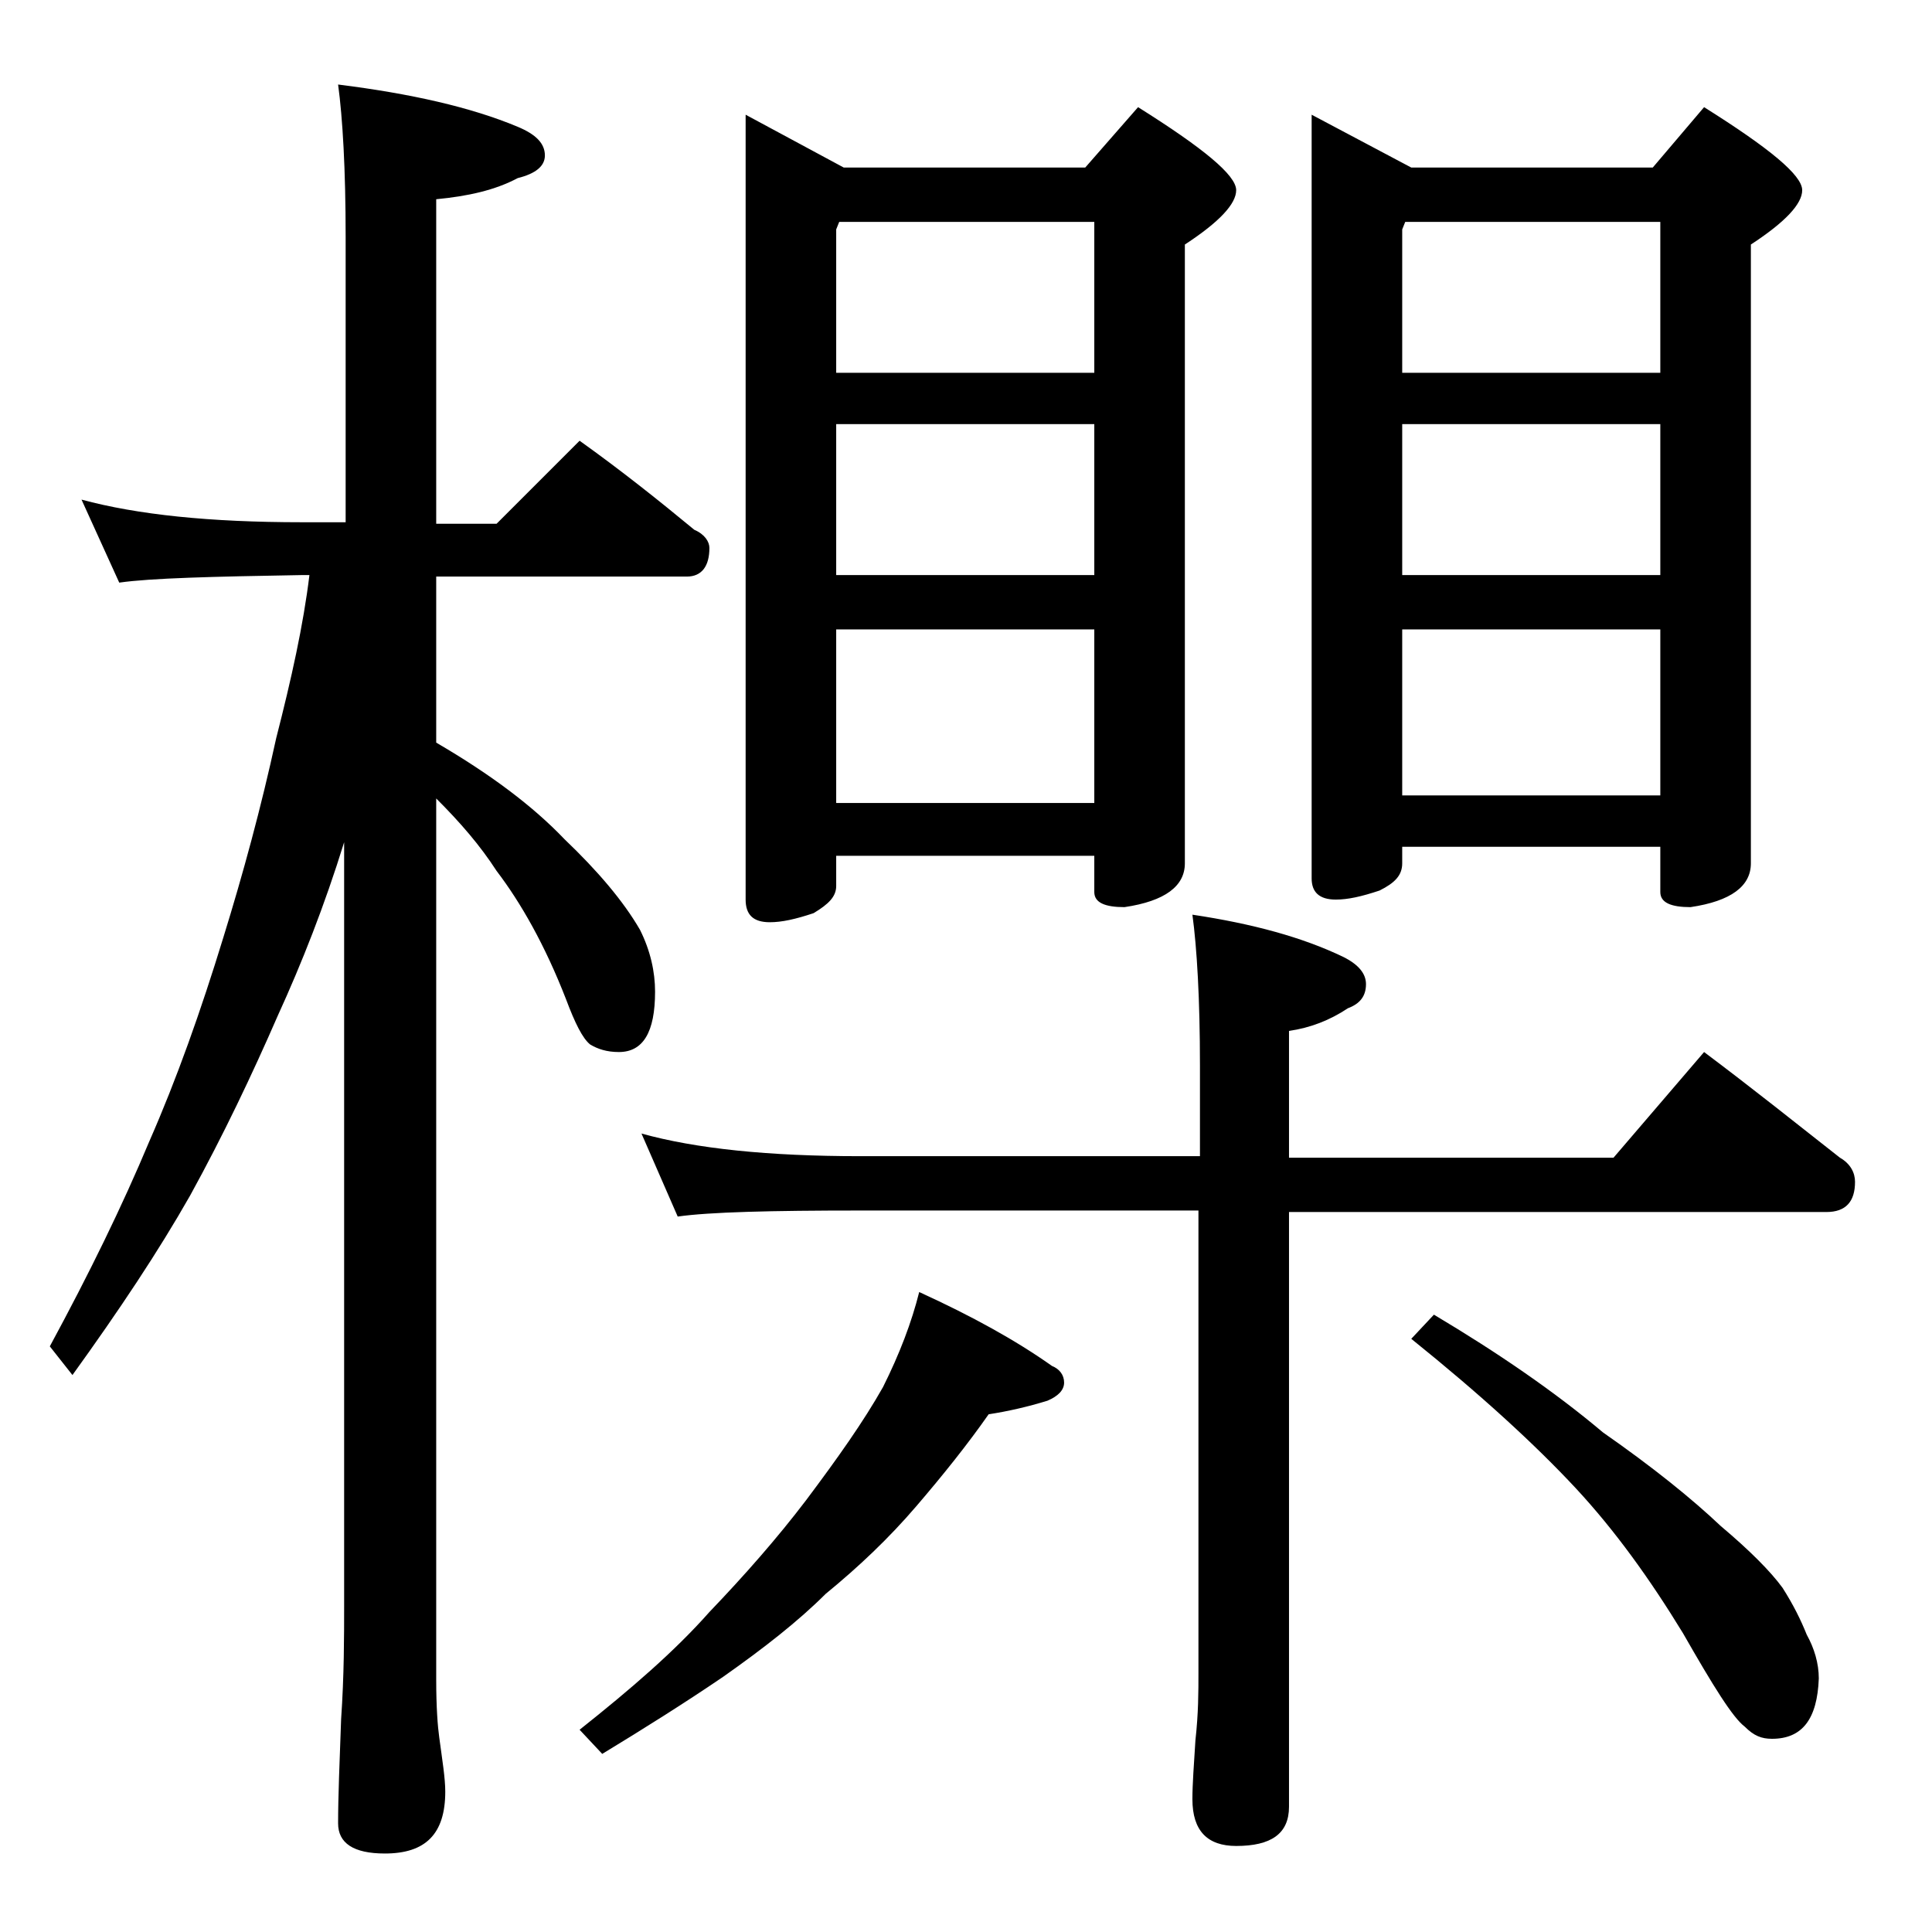 <?xml version="1.0" encoding="utf-8"?>
<!-- Generator: Adobe Illustrator 18.0.0, SVG Export Plug-In . SVG Version: 6.00 Build 0)  -->
<!DOCTYPE svg PUBLIC "-//W3C//DTD SVG 1.1//EN" "http://www.w3.org/Graphics/SVG/1.1/DTD/svg11.dtd">
<svg version="1.1" id="Layer_1" xmlns="http://www.w3.org/2000/svg" xmlns:xlink="http://www.w3.org/1999/xlink" x="0px" y="0px"
	 viewBox="0 0 128 128" enable-background="new 0 0 128 128" xml:space="preserve">
<path d="M5.4,33.1c3.7,1,8.5,1.5,14.6,1.5h2.9V15.7c0-4.5-0.2-7.9-0.5-10.1c4.8,0.6,8.8,1.5,11.9,2.8c1.2,0.5,1.8,1.1,1.8,1.9
	c0,0.7-0.6,1.2-1.8,1.5c-1.5,0.8-3.3,1.2-5.4,1.4v21.5h4l5.5-5.5c2.8,2,5.3,4,7.6,5.9c0.7,0.3,1,0.8,1,1.2c0,1.2-0.5,1.9-1.5,1.9
	H28.9v11c3.6,2.1,6.4,4.2,8.5,6.4c2.2,2.1,3.9,4.1,5,6c0.7,1.4,1,2.8,1,4.1c0,2.7-0.8,4-2.4,4c-0.8,0-1.4-0.2-1.9-0.5
	c-0.5-0.4-1-1.4-1.6-3c-1.4-3.6-3-6.4-4.6-8.5c-1.1-1.7-2.4-3.2-4-4.8v58.4c0,1.8,0.1,3.1,0.2,3.8c0.2,1.5,0.4,2.7,0.4,3.6
	c0,2.8-1.3,4.1-4,4.1c-2.1,0-3.1-0.7-3.1-2c0-1.8,0.1-4.1,0.2-6.9c0.2-2.9,0.2-5.5,0.2-7.6V55.8c-1.3,4.2-2.8,8-4.4,11.5
	c-1.7,3.9-3.6,7.9-5.8,11.9c-2.1,3.7-4.7,7.6-7.8,11.9l-1.5-1.9c2.6-4.8,4.8-9.3,6.6-13.6c1.8-4.1,3.4-8.6,4.9-13.5
	c1.3-4.2,2.5-8.6,3.5-13.2c1-3.9,1.8-7.5,2.2-10.8H20c-5.9,0.1-10,0.2-12.1,0.5L5.4,33.1z M60.9,85.6c3.5,1.6,6.4,3.2,8.8,4.9
	c0.5,0.2,0.8,0.6,0.8,1.1s-0.4,0.9-1.1,1.2c-1.3,0.4-2.6,0.7-3.9,0.9c-1.4,2-3,4-4.8,6.1c-1.8,2.1-3.8,4-6,5.8
	c-1.8,1.8-4.1,3.6-6.8,5.5c-2.5,1.7-5.2,3.4-8,5.1l-1.5-1.6c3.4-2.7,6.3-5.2,8.6-7.8c2.3-2.4,4.5-4.9,6.4-7.4
	c2.1-2.8,3.8-5.2,5.1-7.5C59.6,89.7,60.4,87.6,60.9,85.6z M42.5,75.1c3.6,1,8.4,1.5,14.5,1.5h22.5v-6c0-4.4-0.2-7.8-0.5-10
	c4,0.6,7.3,1.5,10,2.8c1,0.5,1.5,1.1,1.5,1.8c0,0.8-0.4,1.3-1.2,1.6c-1.2,0.8-2.5,1.3-3.9,1.5v8.4h21.5l6-7c3.2,2.4,6.2,4.8,9,7
	c0.7,0.4,1,1,1,1.6c0,1.3-0.6,2-1.9,2H85.4v39.4c0,1.8-1.2,2.6-3.5,2.6c-1.9,0-2.9-1-2.9-3.1c0-1,0.1-2.3,0.2-3.9
	c0.2-1.8,0.2-3.2,0.2-4.5V80.2H57c-5.9,0-10,0.1-12.1,0.4L42.5,75.1z M49.4,7.6l6.5,3.5h16l3.5-4c4.3,2.7,6.5,4.5,6.5,5.5
	c0,0.9-1.1,2.1-3.4,3.6v41c0,1.5-1.3,2.5-4,2.9c-1.3,0-2-0.3-2-1v-2.4H55.4v2c0,0.7-0.5,1.2-1.5,1.8c-1.2,0.4-2.1,0.6-2.9,0.6
	c-1.1,0-1.6-0.5-1.6-1.5V7.6z M55.4,24.7h17.1v-10H55.6l-0.2,0.5V24.7z M55.4,38.1h17.1v-10H55.4V38.1z M55.4,53.2h17.1V41.7H55.4
	V53.2z M86.9,7.6l6.6,3.5h16l3.4-4c4.3,2.7,6.5,4.5,6.5,5.5c0,0.9-1.1,2.1-3.4,3.6v41c0,1.5-1.3,2.5-4,2.9c-1.3,0-2-0.3-2-1v-3H92.9
	v1.1c0,0.8-0.5,1.3-1.5,1.8c-1.2,0.4-2.1,0.6-2.9,0.6c-1.1,0-1.6-0.5-1.6-1.4V7.6z M92.9,24.7H110v-10H93.1l-0.2,0.5V24.7z
	 M92.9,38.1H110v-10H92.9V38.1z M92.9,52.7H110v-11H92.9V52.7z M95,87.1c4.2,2.5,8,5.1,11.2,7.8c3.3,2.3,5.9,4.4,7.8,6.2
	c1.9,1.6,3.3,3,4.1,4.1c0.7,1.1,1.2,2.1,1.6,3.1c0.5,0.9,0.8,1.9,0.8,2.9c-0.1,2.7-1.1,4-3.1,4c-0.7,0-1.2-0.2-1.8-0.8
	c-0.8-0.6-2.1-2.7-4.1-6.2c-2.2-3.6-4.5-6.8-7.1-9.6c-2.7-2.9-6.3-6.2-10.9-9.9L95,87.1z"/>
</svg>
